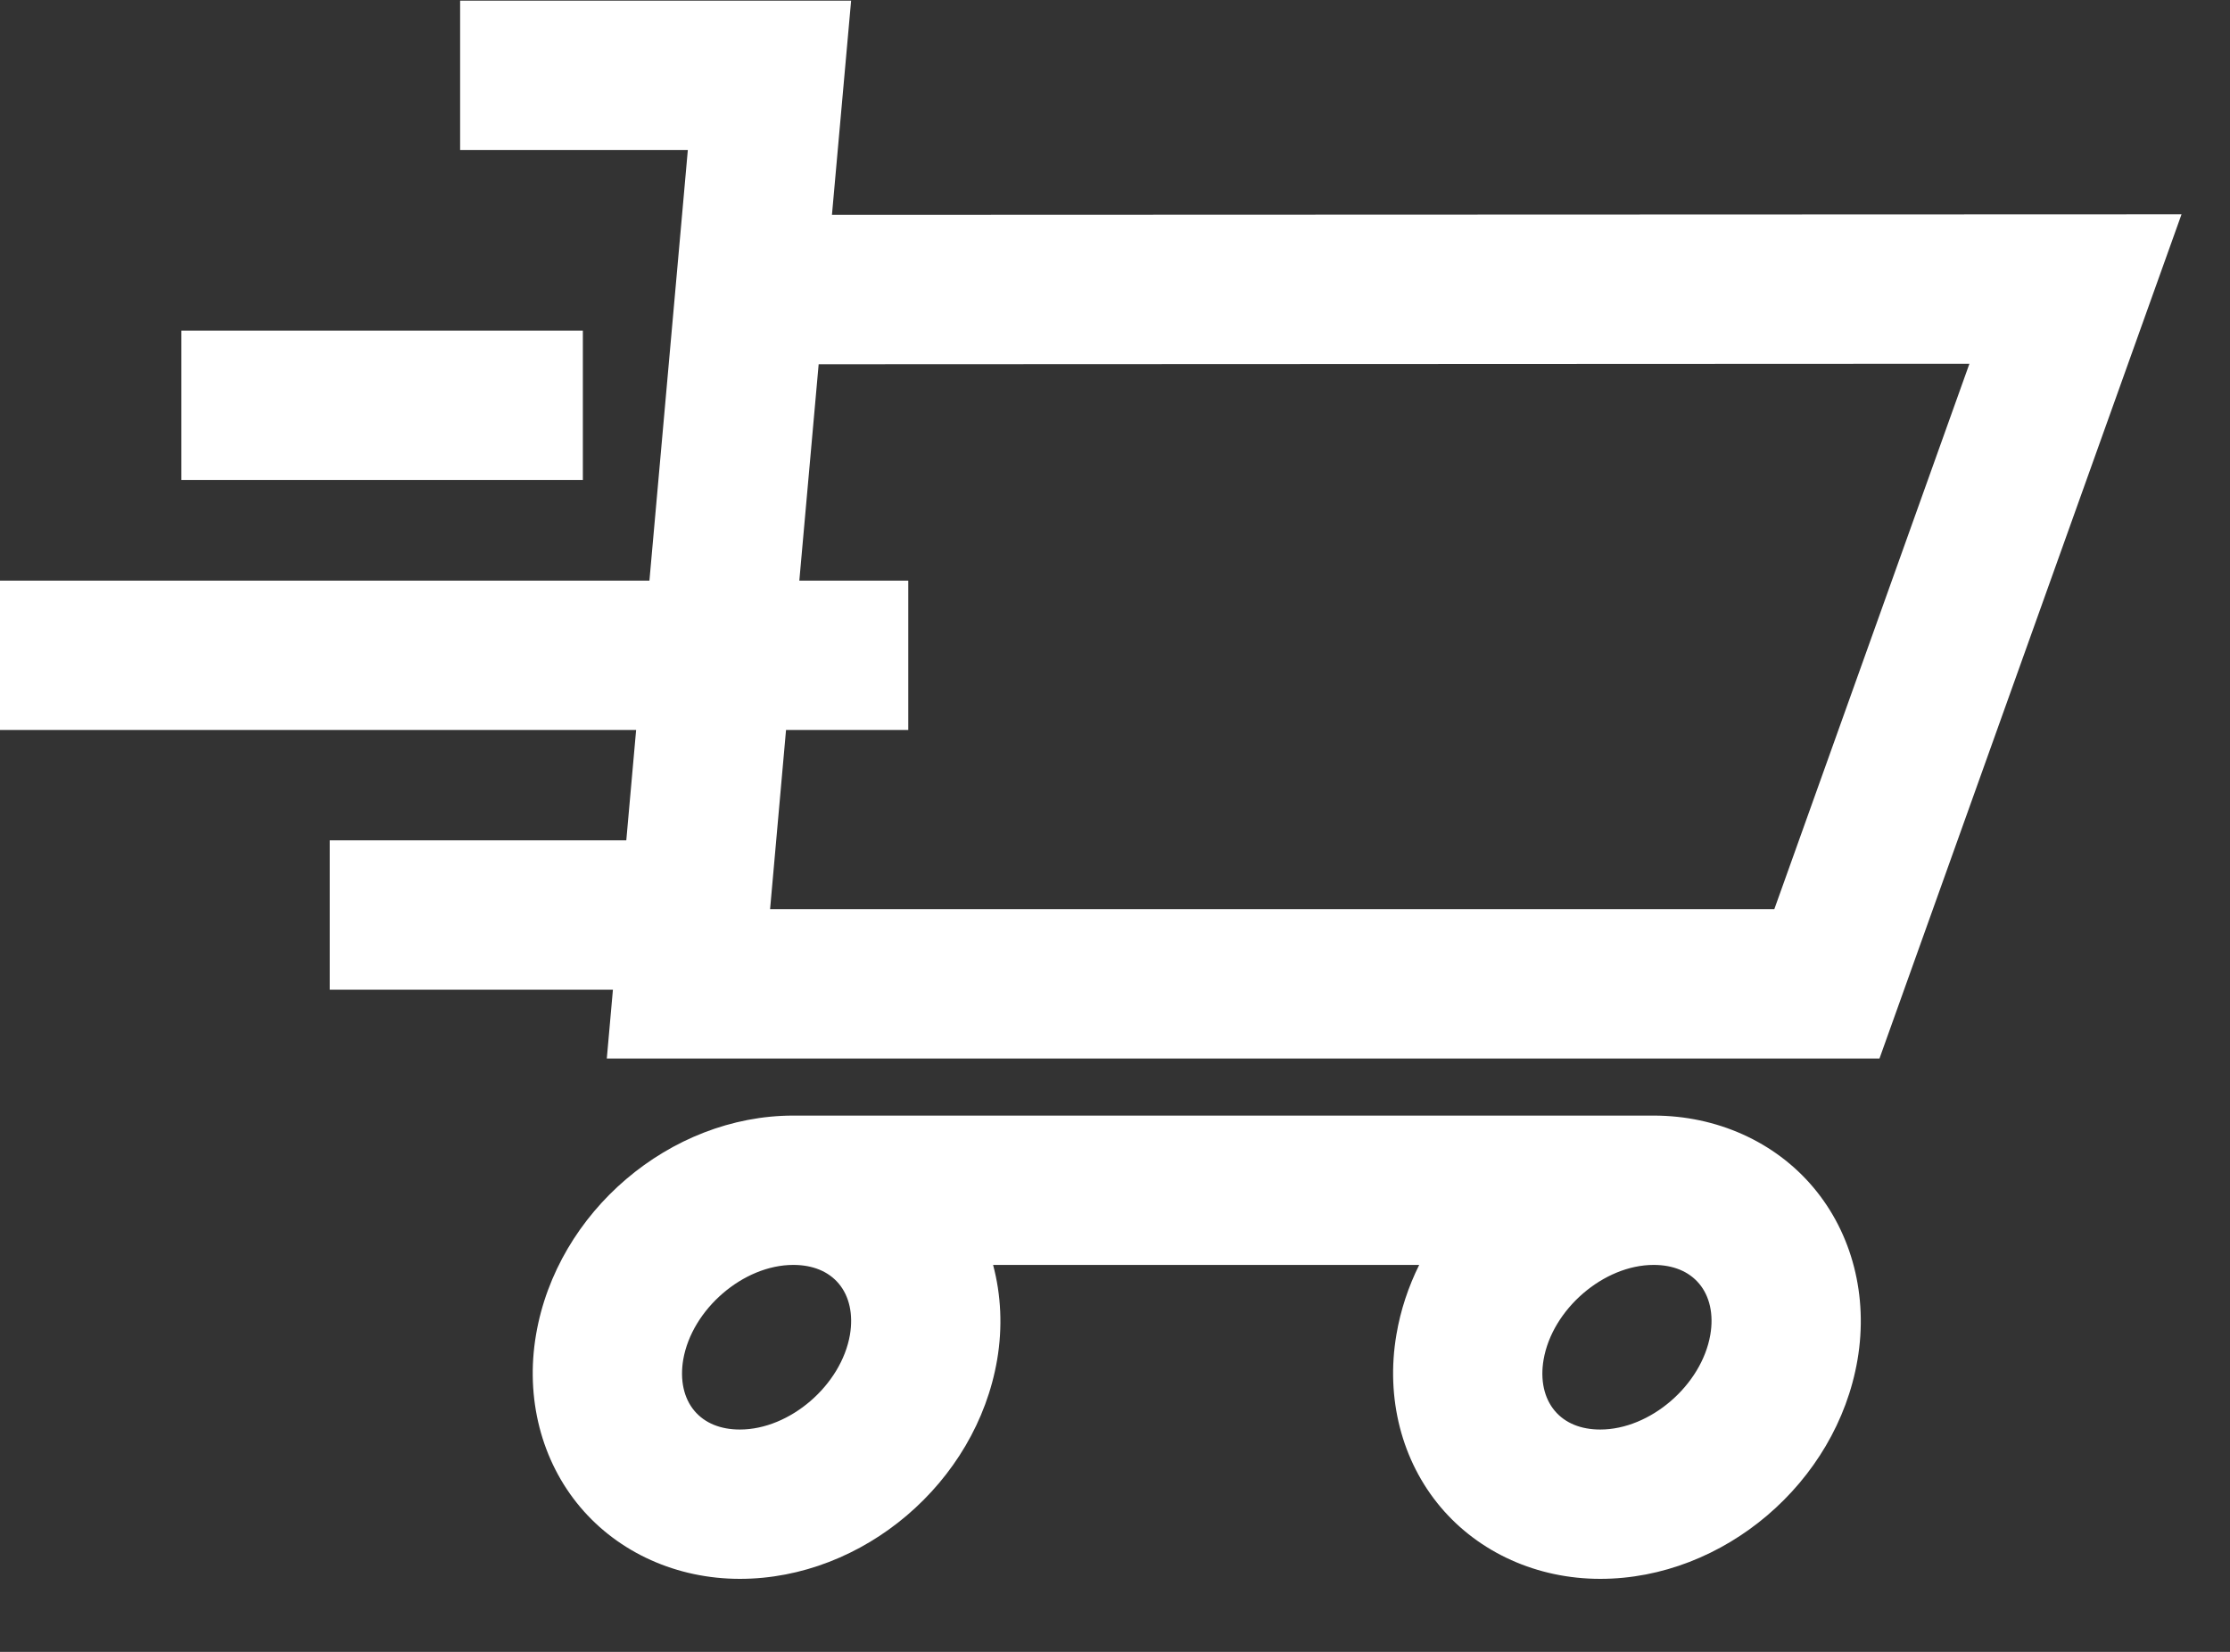 <svg width="81" height="60" viewBox="0 0 81 60" version="1.1" xmlns="http://www.w3.org/2000/svg" xmlns:xlink="http://www.w3.org/1999/xlink">
<rect x="0" y="0" width="81" height="60" fill="#333333" stroke="none"/>
<title>shopping-cart-moving-symbol</title>
<desc>Created using Figma</desc>
<g id="Canvas" transform="matrix(3 0 0 3 -198 195)">
<g id="shopping-cart-moving-symbol">
<g id="Shape">
<use xlink:href="#path0_fill" transform="translate(66 -64.992)" fill="#FFFFFF"/>
</g>
<g id="Shape">
<use xlink:href="#path1_fill" transform="translate(72.45 -51.493)" fill="#FFFFFF"/>
</g>
<g id="Rectangle-path">
<use xlink:href="#path2_fill" transform="translate(68.196 -60.997)" fill="#FFFFFF"/>
</g>
</g>
</g>
<defs>
<path id="path0_fill" fill-rule="evenodd" d="M 10.073 2.593L 26.413 2.587L 22.756 12.808L 7.347 12.808L 7.421 11.975L 3.993 11.975L 3.993 10.166L 7.583 10.166L 7.702 8.83L 0 8.83L 0 7.022L 7.863 7.022L 8.253 2.651L 8.328 1.808L 6.959 1.808L 5.571 1.808L 5.571 0L 10.305 0L 10.073 2.593ZM 9.517 8.83L 9.324 10.999L 21.483 10.999L 23.845 4.396L 9.912 4.402L 9.678 7.022L 10.997 7.022L 10.997 8.83L 9.517 8.83Z"/>
<path id="path1_fill" fill-rule="evenodd" d="M 10.993 4.741C 11.459 5.293 12.163 5.609 12.925 5.609C 14.418 5.609 15.787 4.444 16.04 2.956C 16.171 2.188 15.976 1.427 15.504 0.868C 15.039 0.316 14.334 0 13.572 0L 3.155 0C 1.662 0 0.293 1.165 0.04 2.653C -0.091 3.421 0.104 4.182 0.576 4.741C 1.042 5.293 1.746 5.609 2.508 5.609C 4.001 5.609 5.37 4.444 5.623 2.956C 5.69 2.563 5.671 2.172 5.574 1.808L 10.733 1.808C 10.602 2.072 10.507 2.356 10.457 2.653C 10.326 3.421 10.521 4.182 10.993 4.741ZM 3.705 2.034C 3.834 2.187 3.882 2.407 3.841 2.653C 3.736 3.264 3.114 3.801 2.508 3.801C 2.273 3.801 2.083 3.723 1.958 3.575C 1.829 3.422 1.781 3.202 1.822 2.956C 1.927 2.345 2.549 1.808 3.155 1.808C 3.39 1.808 3.58 1.886 3.705 2.034ZM 14.258 2.653C 14.3 2.407 14.251 2.187 14.122 2.034C 13.997 1.886 13.807 1.808 13.572 1.808C 12.966 1.808 12.344 2.345 12.239 2.956C 12.197 3.202 12.246 3.422 12.375 3.575C 12.5 3.723 12.69 3.801 12.925 3.801C 13.531 3.801 14.153 3.264 14.258 2.653Z"/>
<path id="path2_fill" d="M 0 0L 4.861 0L 4.861 1.808L 0 1.808L 0 0Z"/>
</defs>
</svg>
